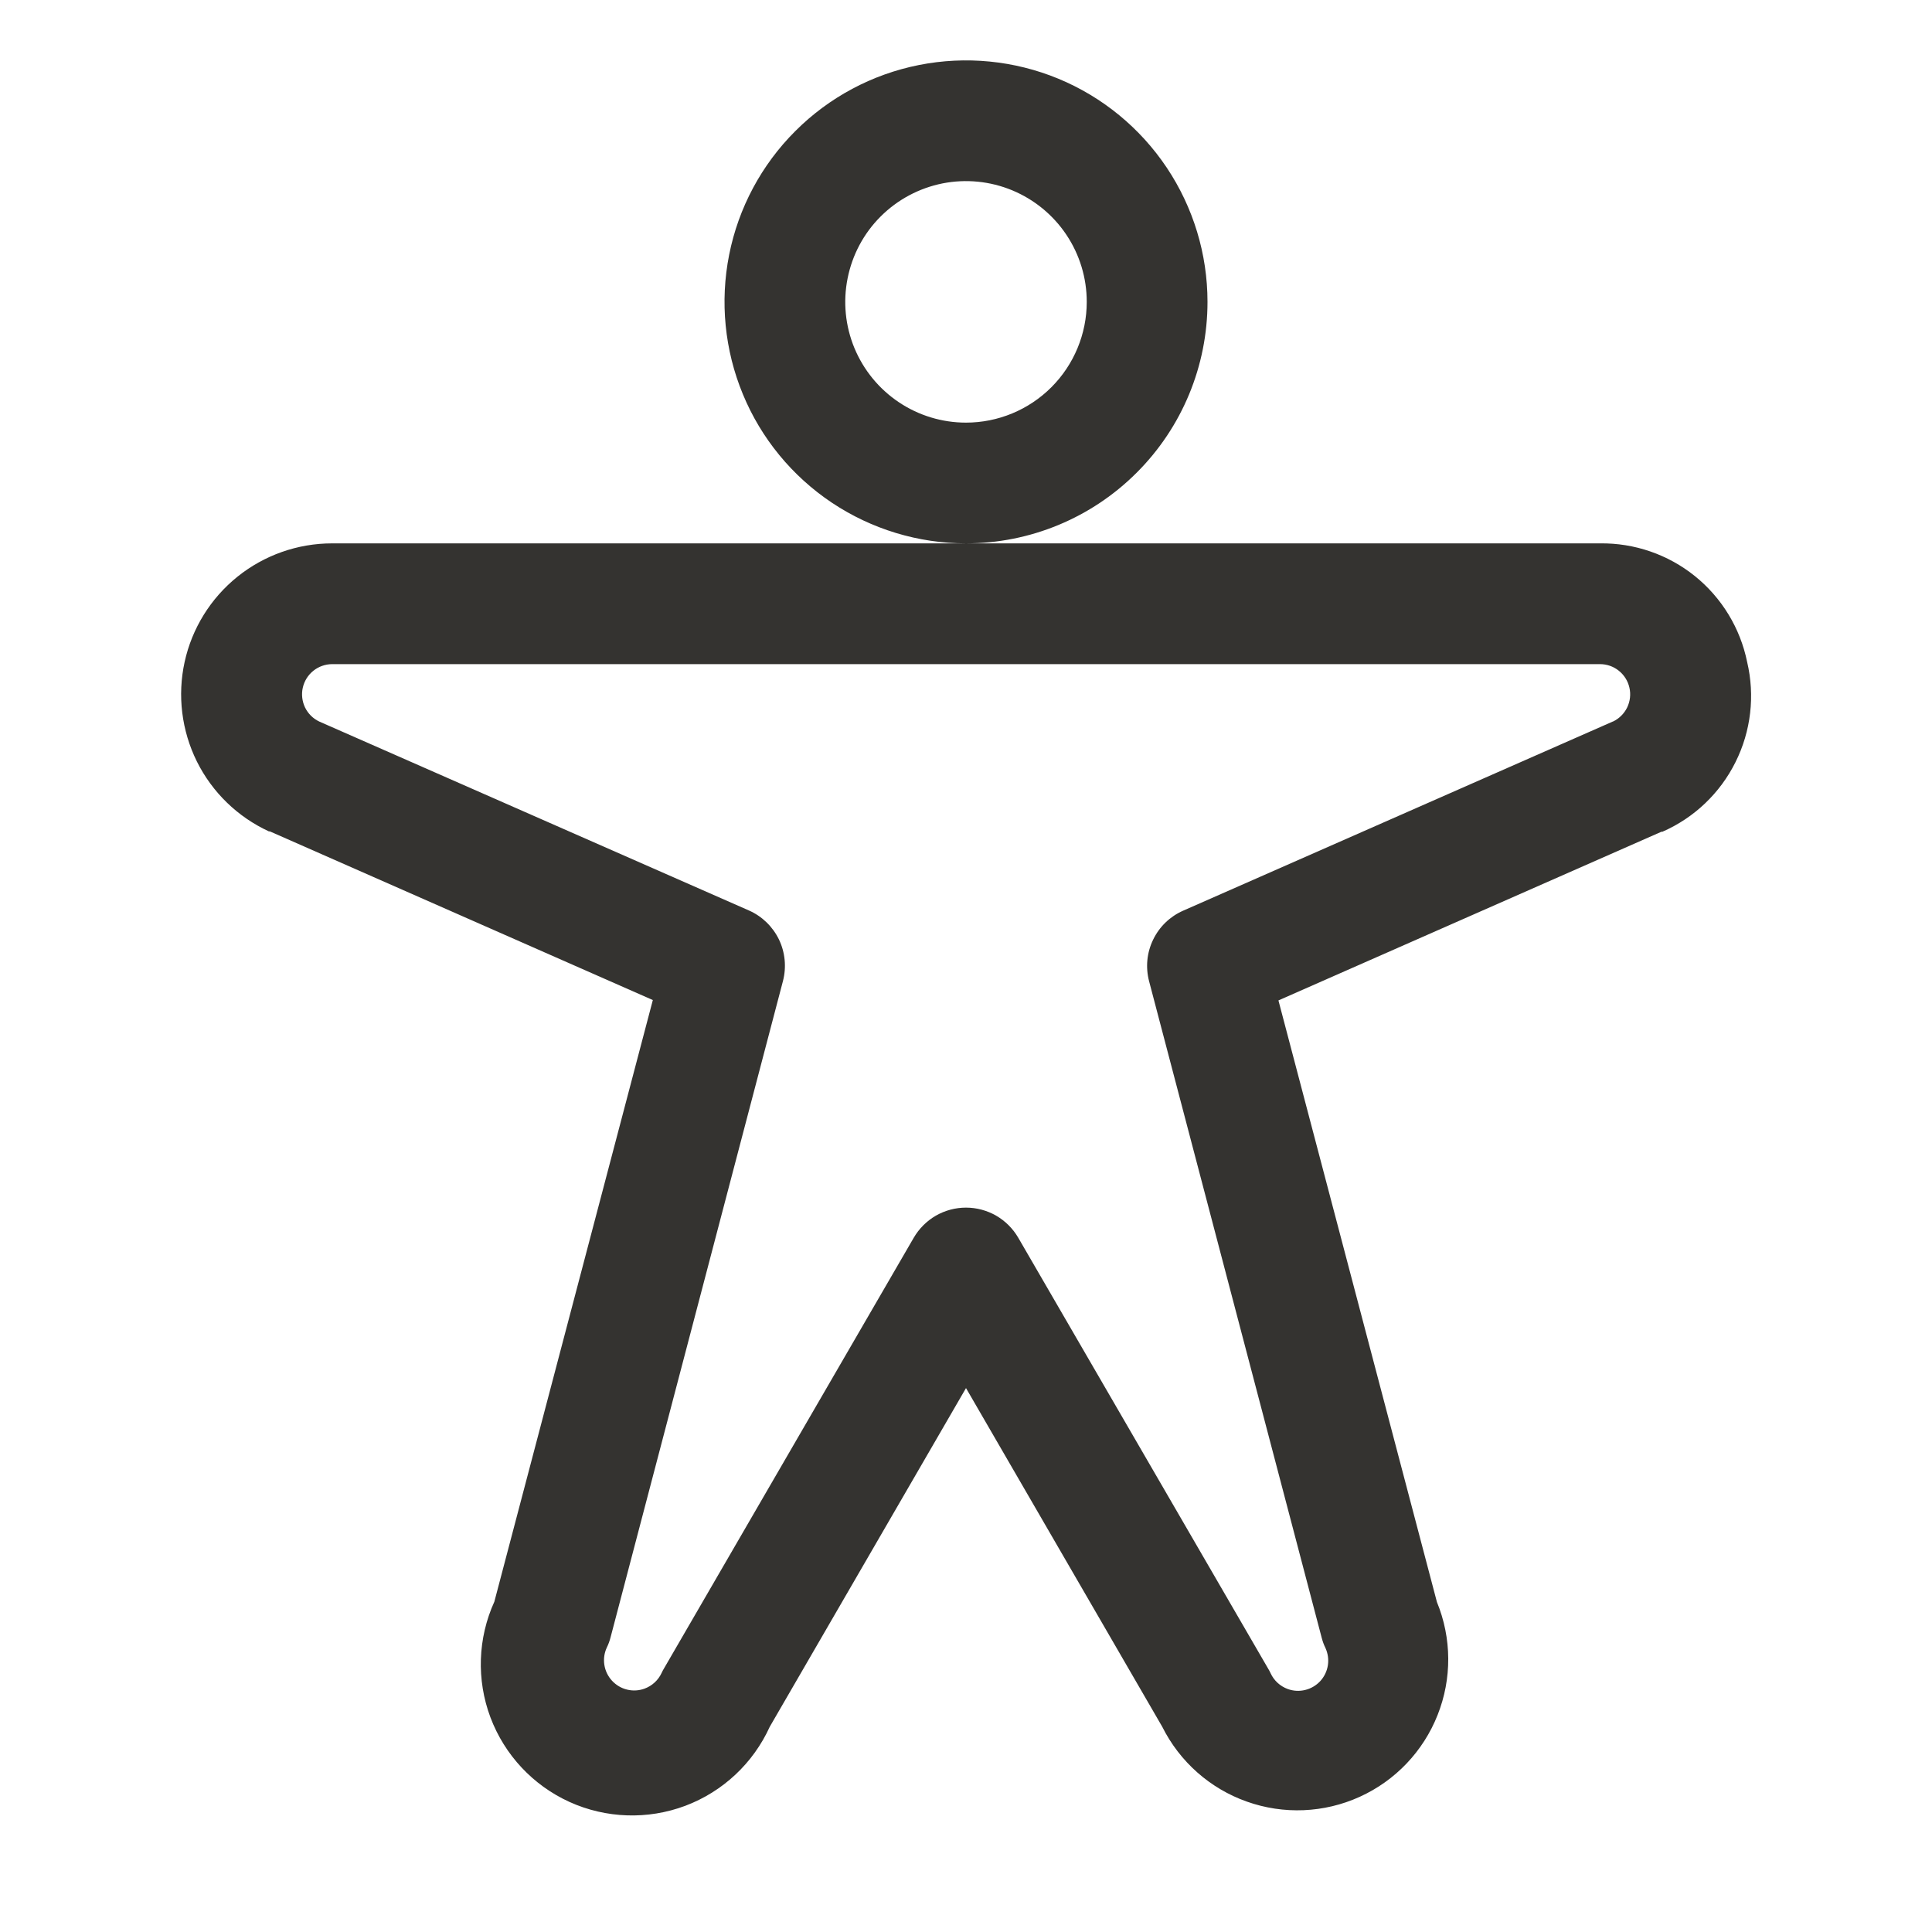 <svg width="32" height="32" viewBox="0 0 32 32" fill="none" xmlns="http://www.w3.org/2000/svg">
<path d="M20 5C20 4.209 19.765 3.436 19.326 2.778C18.886 2.12 18.262 1.607 17.531 1.304C16.8 1.002 15.996 0.923 15.22 1.077C14.444 1.231 13.731 1.612 13.172 2.172C12.612 2.731 12.231 3.444 12.077 4.22C11.923 4.996 12.002 5.8 12.305 6.531C12.607 7.262 13.12 7.886 13.778 8.326C14.436 8.765 15.209 9 16 9C17.061 9 18.078 8.579 18.828 7.828C19.579 7.078 20 6.061 20 5ZM16 7C15.604 7 15.218 6.883 14.889 6.663C14.56 6.443 14.304 6.131 14.152 5.765C14.001 5.4 13.961 4.998 14.039 4.61C14.116 4.222 14.306 3.865 14.586 3.586C14.866 3.306 15.222 3.116 15.61 3.038C15.998 2.961 16.4 3.001 16.765 3.152C17.131 3.304 17.443 3.56 17.663 3.889C17.883 4.218 18 4.604 18 5C18 5.53 17.789 6.039 17.414 6.414C17.039 6.789 16.53 7 16 7ZM28.938 10.964C28.824 10.404 28.518 9.901 28.073 9.542C27.628 9.184 27.072 8.992 26.5 9H5.5C4.93 9 4.377 9.195 3.933 9.552C3.489 9.909 3.18 10.407 3.058 10.964C2.936 11.52 3.008 12.102 3.261 12.613C3.515 13.123 3.935 13.531 4.453 13.77H4.469L10.813 16.564L8.188 26.529C7.913 27.134 7.89 27.823 8.123 28.445C8.357 29.067 8.828 29.571 9.433 29.846C10.038 30.12 10.728 30.143 11.35 29.91C11.972 29.676 12.475 29.205 12.75 28.6L16 22.991L19.25 28.6C19.539 29.179 20.041 29.624 20.651 29.84C21.261 30.057 21.931 30.029 22.521 29.761C23.11 29.494 23.573 29.008 23.811 28.406C24.05 27.805 24.046 27.134 23.8 26.535L21.175 16.57L27.519 13.776H27.535C28.061 13.546 28.489 13.138 28.745 12.624C29.002 12.11 29.07 11.523 28.938 10.964ZM26.713 11.951L19.596 15.084C19.378 15.18 19.202 15.35 19.099 15.565C18.995 15.779 18.972 16.023 19.033 16.254L21.891 27.125C21.906 27.183 21.926 27.24 21.953 27.294C21.994 27.384 22.009 27.484 21.994 27.581C21.979 27.679 21.935 27.771 21.868 27.844C21.801 27.916 21.714 27.968 21.618 27.991C21.522 28.015 21.421 28.009 21.328 27.975C21.203 27.929 21.102 27.836 21.046 27.716C21.034 27.689 21.02 27.663 21.004 27.637L16.865 20.5C16.777 20.349 16.651 20.223 16.499 20.135C16.347 20.048 16.175 20.002 16 20.002C15.825 20.002 15.653 20.048 15.501 20.135C15.349 20.223 15.223 20.349 15.135 20.5L11 27.631C10.984 27.657 10.97 27.683 10.958 27.71C10.902 27.83 10.801 27.923 10.676 27.969C10.583 28.003 10.482 28.009 10.386 27.985C10.29 27.962 10.203 27.91 10.136 27.837C10.069 27.764 10.025 27.673 10.01 27.575C9.995 27.477 10.009 27.377 10.051 27.288C10.078 27.233 10.098 27.177 10.113 27.119L12.968 16.25C13.028 16.02 13.005 15.775 12.902 15.561C12.798 15.347 12.622 15.176 12.404 15.08L5.288 11.951C5.185 11.902 5.103 11.821 5.053 11.719C5.004 11.617 4.99 11.501 5.015 11.391C5.04 11.28 5.101 11.182 5.189 11.111C5.277 11.04 5.387 11.001 5.5 11H26.5C26.614 11 26.724 11.038 26.812 11.109C26.901 11.18 26.963 11.278 26.988 11.389C27.014 11.5 27 11.616 26.951 11.718C26.901 11.82 26.819 11.902 26.716 11.951H26.713Z" fill="#343330"/>
</svg>
